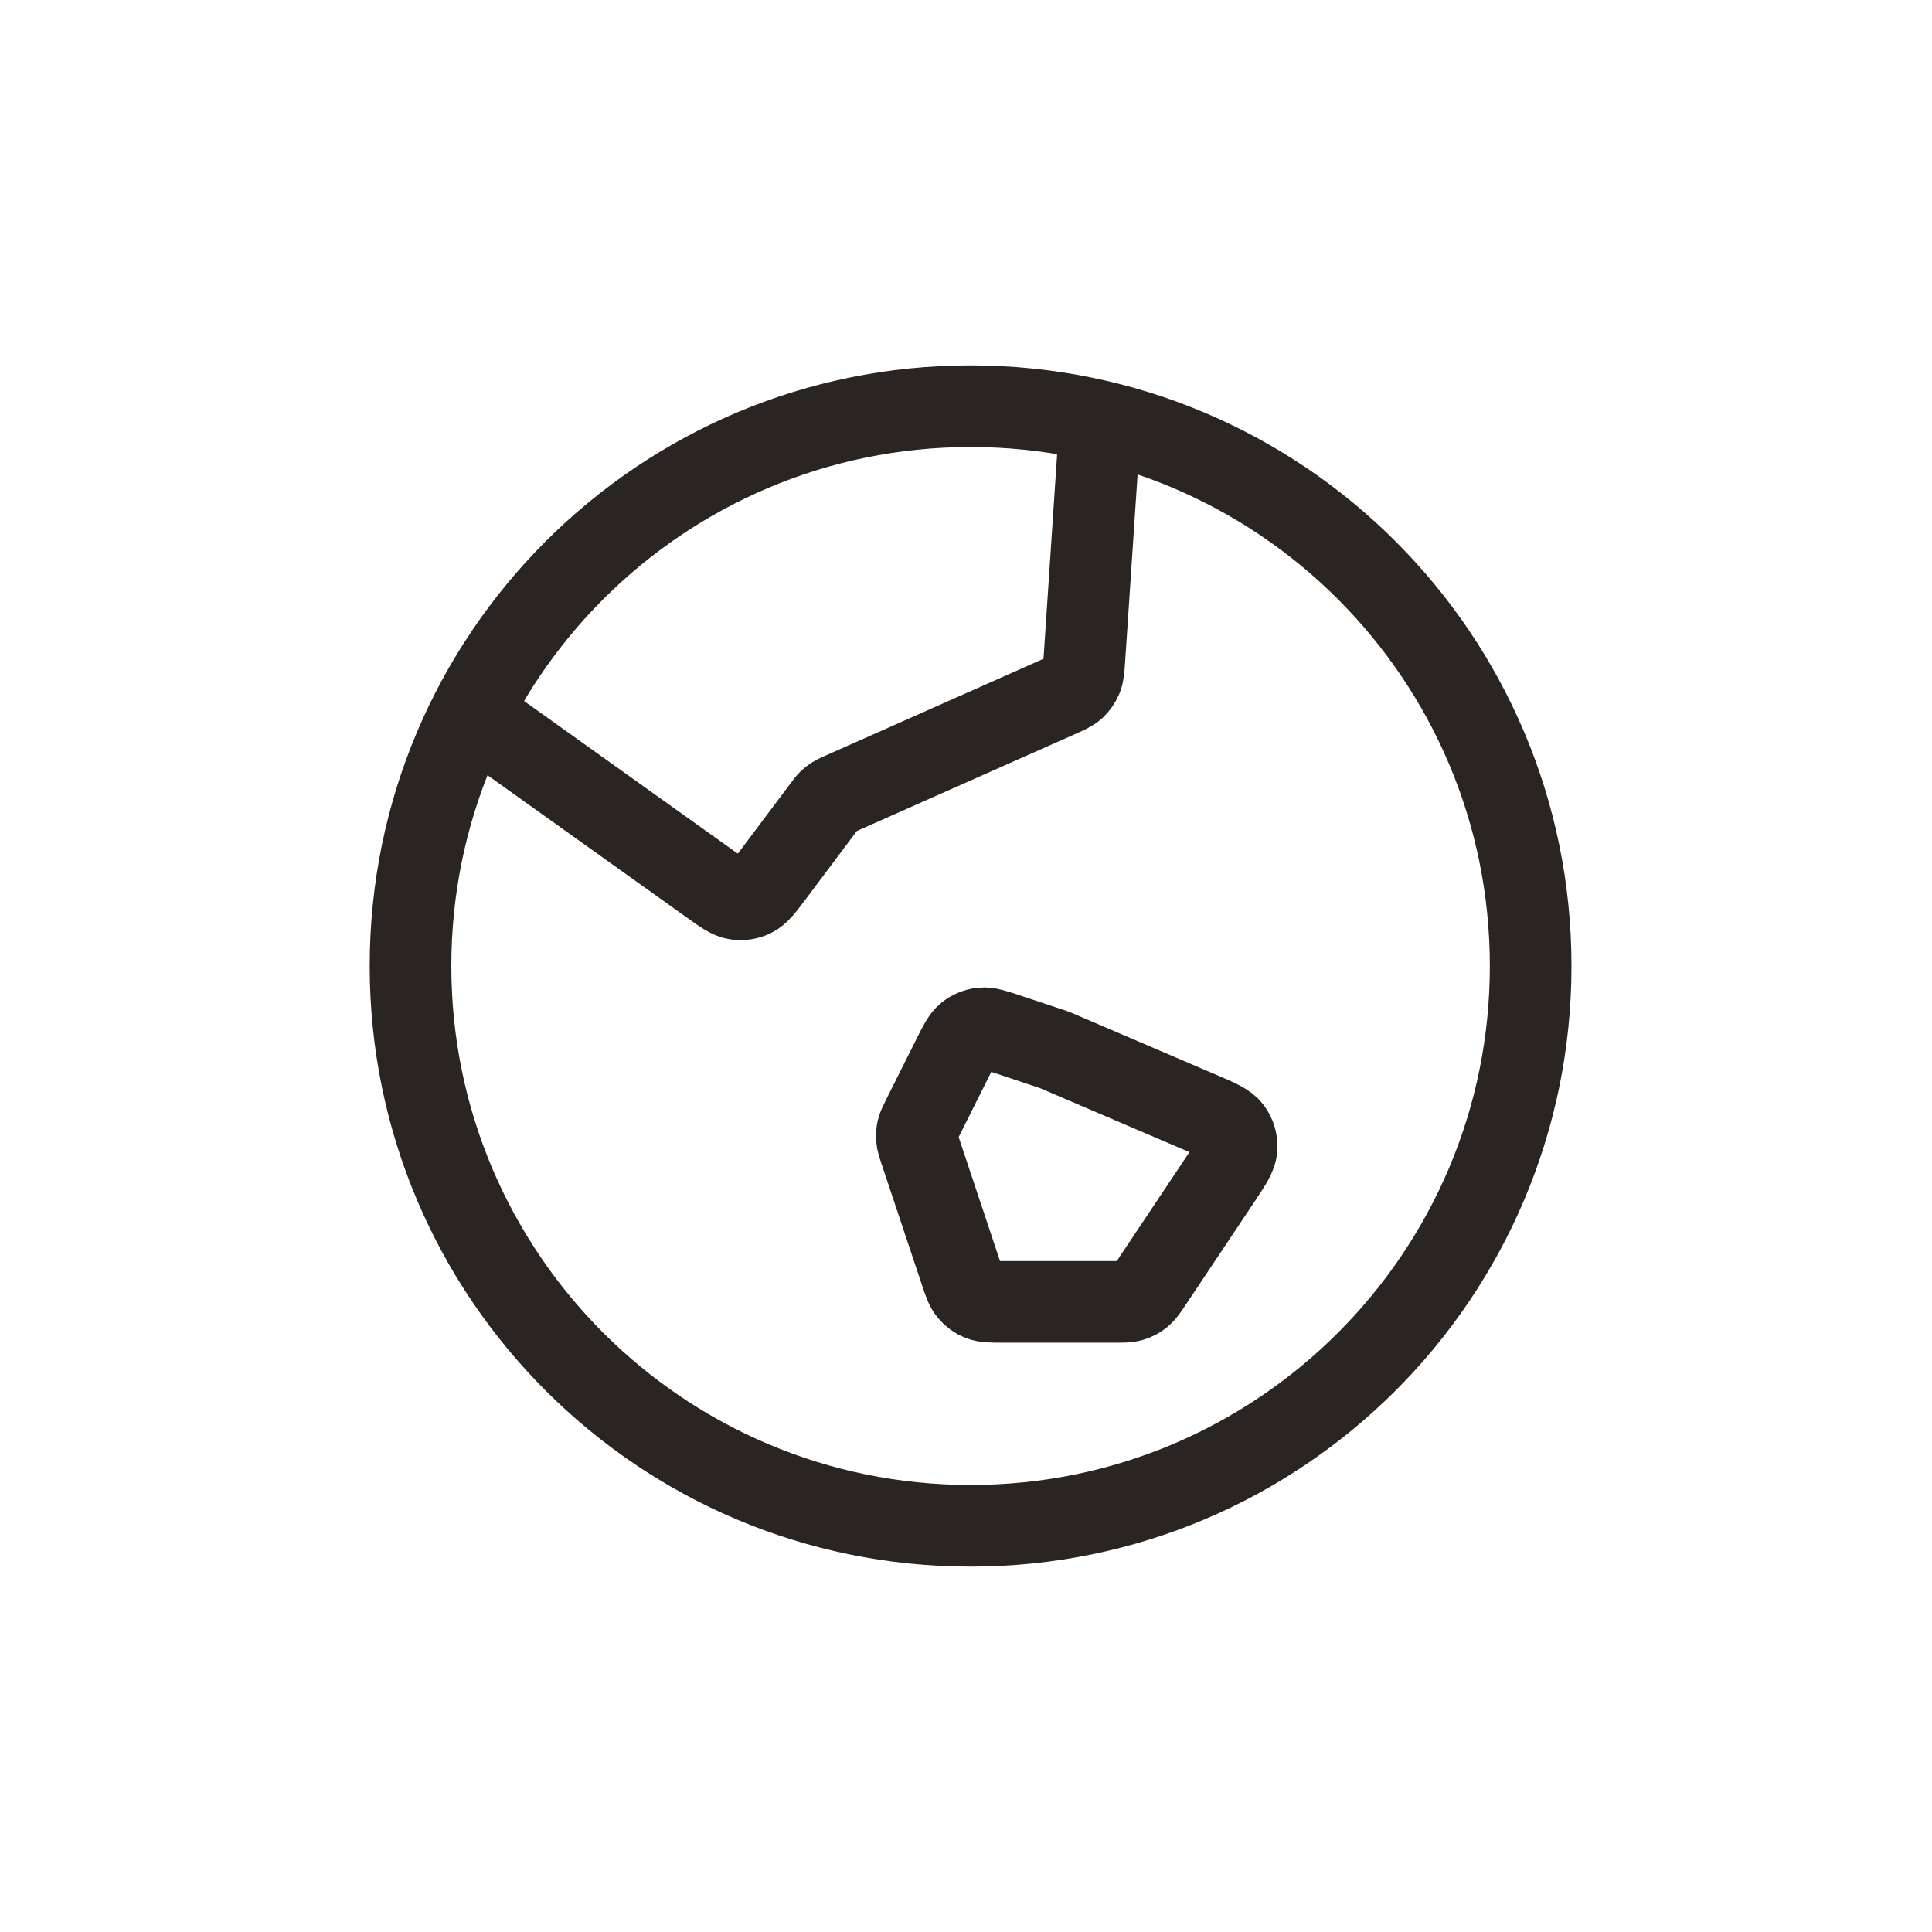 <svg width="71" height="71" viewBox="0 0 71 71" fill="none" xmlns="http://www.w3.org/2000/svg">
<path d="M17.301 26.207L26.126 32.509C26.585 32.836 26.816 33 27.055 33.037C27.267 33.07 27.483 33.037 27.674 32.941C27.892 32.834 28.061 32.607 28.401 32.157L30.265 29.672C30.362 29.542 30.41 29.478 30.465 29.425C30.517 29.375 30.57 29.332 30.63 29.293C30.696 29.252 30.768 29.219 30.914 29.153L38.877 25.617C39.207 25.471 39.371 25.397 39.497 25.284C39.606 25.181 39.692 25.058 39.75 24.92C39.816 24.763 39.826 24.582 39.851 24.222L40.433 15.481M38.756 38.586L44.14 40.892C44.766 41.159 45.077 41.293 45.243 41.515C45.388 41.711 45.46 41.951 45.445 42.194C45.427 42.47 45.239 42.752 44.863 43.317L42.331 47.111C42.154 47.378 42.063 47.512 41.946 47.609C41.841 47.695 41.722 47.759 41.592 47.798C41.446 47.843 41.283 47.843 40.962 47.843H36.856C36.428 47.843 36.216 47.843 36.033 47.771C35.872 47.709 35.732 47.607 35.621 47.475C35.496 47.325 35.428 47.123 35.294 46.718L33.826 42.318C33.746 42.079 33.707 41.959 33.697 41.838C33.686 41.731 33.695 41.622 33.719 41.517C33.746 41.4 33.804 41.287 33.915 41.063L35.03 38.835C35.257 38.382 35.37 38.156 35.543 38.014C35.697 37.89 35.885 37.814 36.08 37.792C36.302 37.769 36.543 37.849 37.023 38.008L38.756 38.586ZM56.251 35.5C56.251 46.862 47.036 56.072 35.669 56.072C24.301 56.072 15.086 46.862 15.086 35.5C15.086 24.138 24.301 14.928 35.669 14.928C47.036 14.928 56.251 24.138 56.251 35.5Z" stroke="#2A2520" stroke-width="3" stroke-linecap="round" stroke-linejoin="round"/>
</svg>
